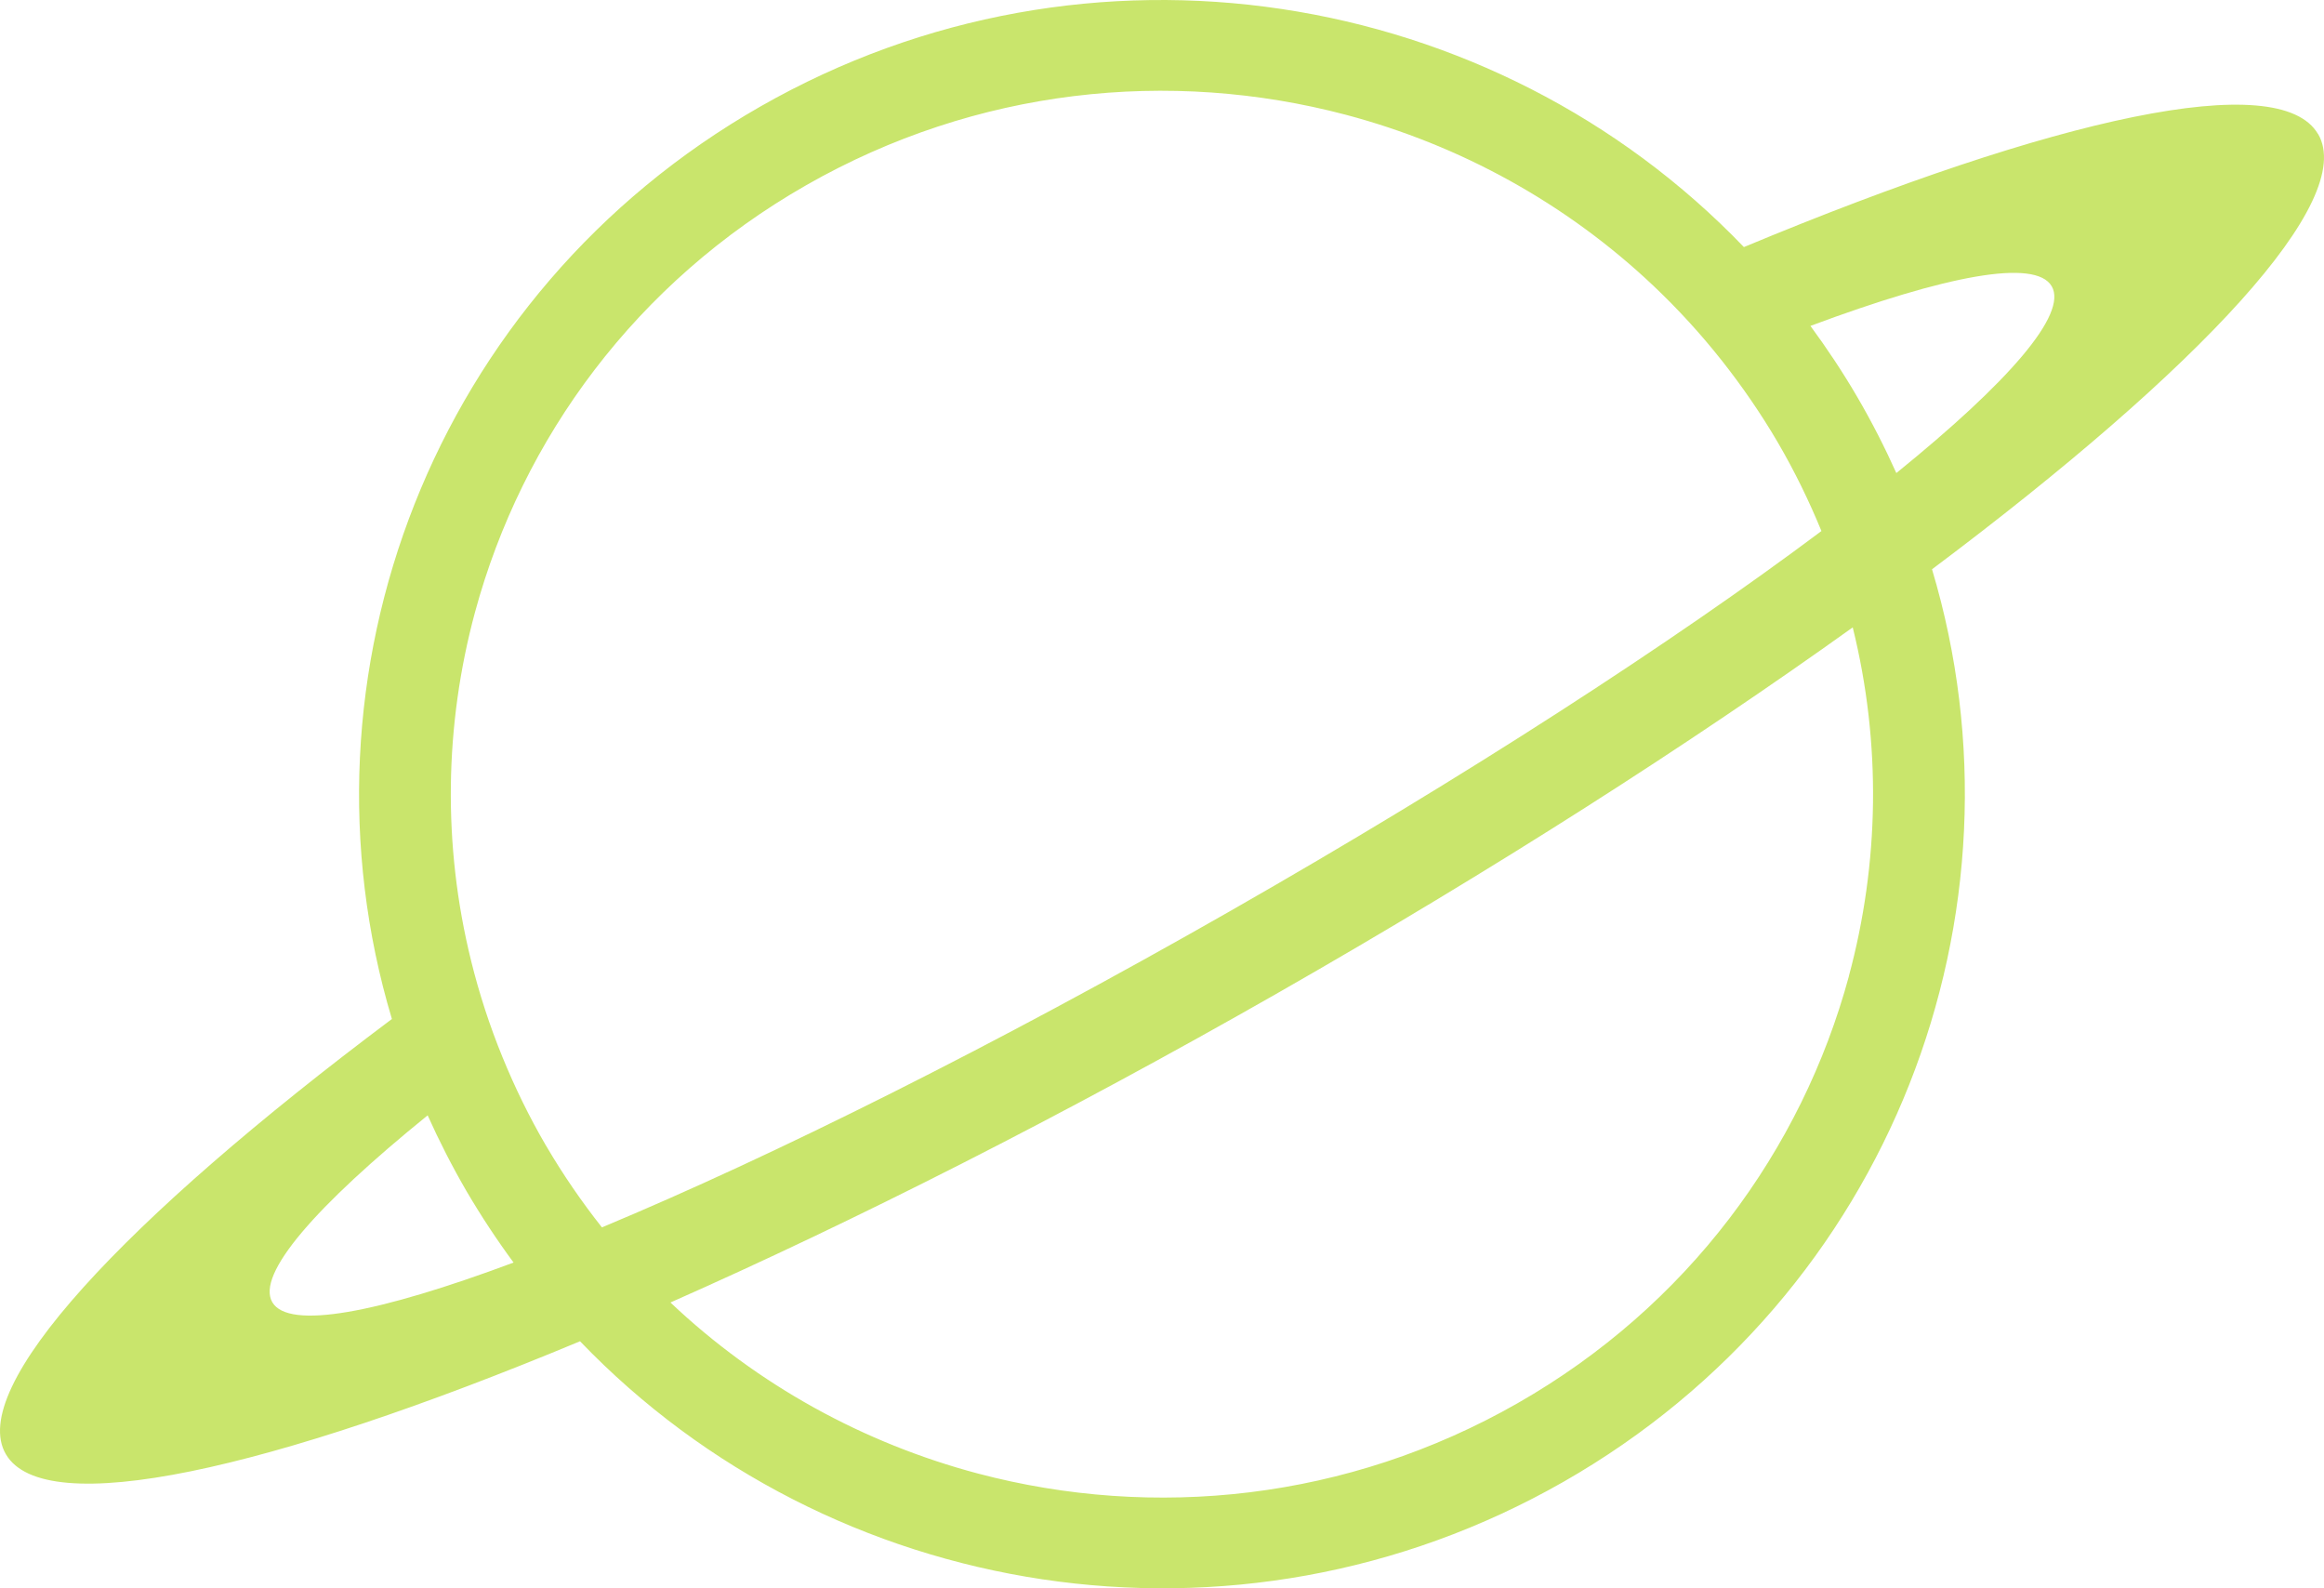 <svg xmlns="http://www.w3.org/2000/svg" width="60" height="41" viewBox="0 0 60 41" fill="none"><path d="M59.846 3.461C58.847 1.749 53.073 3.025 45.023 6.378C38.576 -0.339 28.102 -2.084 19.634 2.748C11.167 7.582 7.459 17.426 10.118 26.304C3.157 31.52 -0.848 35.827 0.152 37.539C1.152 39.252 6.925 37.976 14.975 34.623C21.422 41.338 31.897 43.085 40.365 38.251C48.831 33.417 52.539 23.573 49.88 14.695C56.842 9.479 60.848 5.172 59.848 3.46L59.846 3.461ZM7.03 33.615C6.61 32.895 8.145 31.138 11.041 28.791C11.339 29.454 11.672 30.108 12.046 30.751C12.422 31.392 12.828 32.006 13.259 32.591C9.756 33.899 7.45 34.335 7.03 33.615ZM14.099 29.578C13.663 28.831 13.291 28.067 12.974 27.291C12.64 26.474 12.371 25.645 12.164 24.807C11.421 21.806 11.477 18.711 12.264 15.801C13.482 11.31 16.425 7.286 20.819 4.778C25.214 2.27 30.207 1.763 34.751 2.964C37.692 3.744 40.432 5.242 42.689 7.379C43.318 7.975 43.91 8.62 44.458 9.314C44.979 9.975 45.463 10.676 45.899 11.421C46.335 12.168 46.706 12.932 47.025 13.708C43.21 16.565 37.856 20.038 31.762 23.517C25.668 26.996 19.949 29.845 15.54 31.683C15.019 31.023 14.535 30.321 14.099 29.576V29.578ZM47.734 25.2C46.516 29.69 43.573 33.715 39.179 36.223C34.785 38.731 29.789 39.238 25.247 38.037C22.307 37.257 19.566 35.759 17.309 33.622C22.043 31.529 27.416 28.814 32.992 25.631C38.571 22.446 43.634 19.203 47.833 16.195C48.576 19.196 48.519 22.292 47.732 25.201L47.734 25.2ZM48.959 12.211C48.661 11.549 48.328 10.895 47.954 10.254C47.58 9.612 47.172 8.999 46.741 8.413C50.244 7.106 52.55 6.669 52.97 7.389C53.39 8.108 51.855 9.866 48.959 12.211Z" fill="#C9E56C"></path></svg>